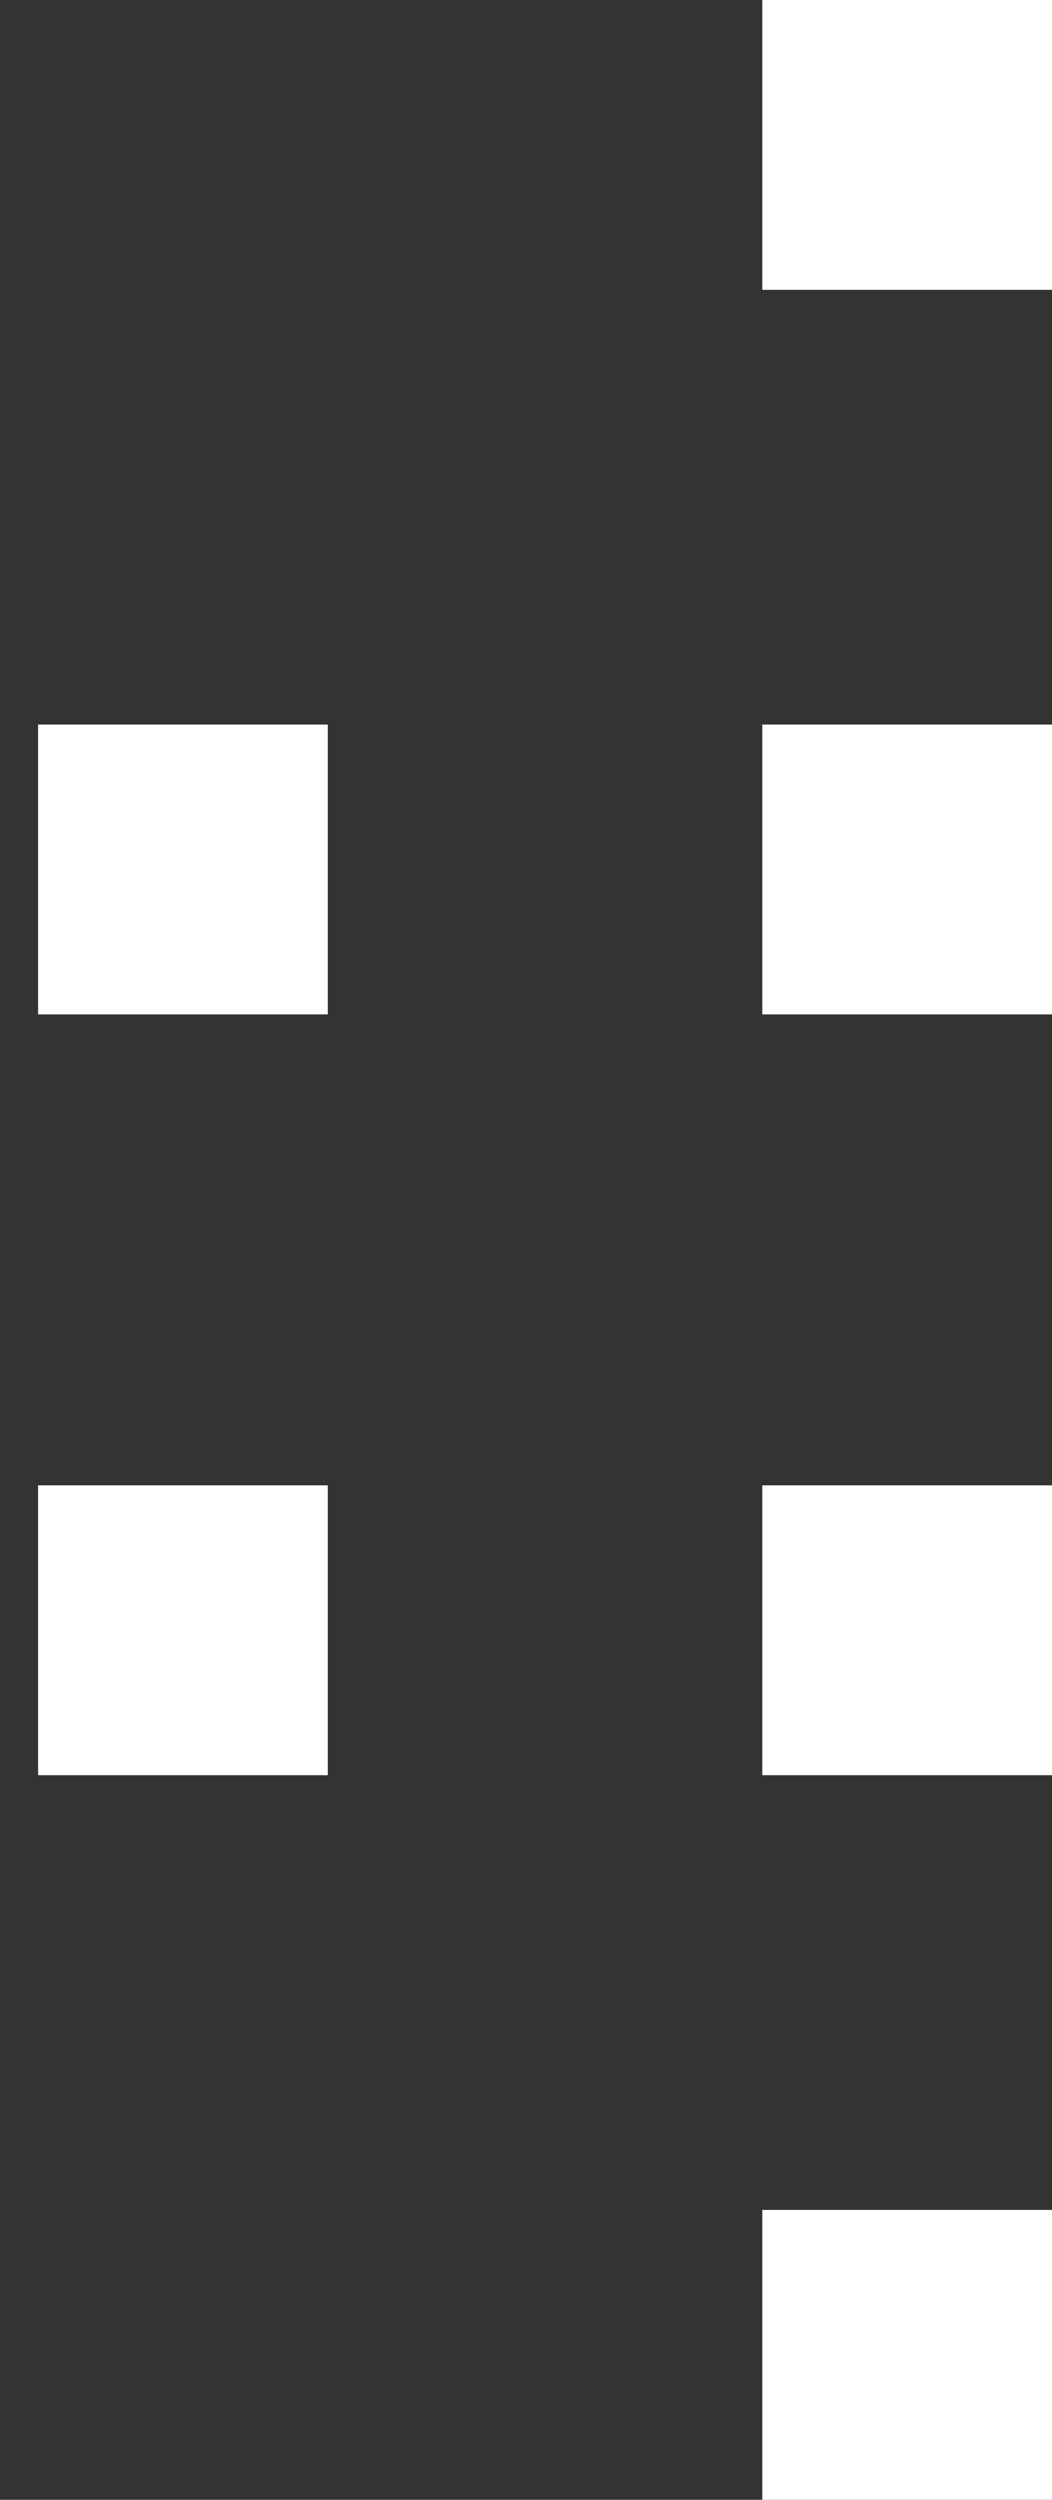 <?xml version="1.0" encoding="UTF-8"?> <svg xmlns="http://www.w3.org/2000/svg" width="24" height="57" viewBox="0 0 24 57" fill="none"><rect x="0" y="0" width="24" height="57" fill="#333333" stroke="none"/> <rect x="24" y="57" width="6.609" height="6.609" transform="rotate(-180 24 57)" fill="white"></rect> <rect x="24" y="40.478" width="6.609" height="6.609" transform="rotate(-180 24 40.478)" fill="white"></rect> <rect x="7.478" y="40.478" width="6.609" height="6.609" transform="rotate(-180 7.478 40.478)" fill="white"></rect> <rect x="24" y="23.13" width="6.609" height="6.609" transform="rotate(-180 24 23.13)" fill="white"></rect> <rect x="7.478" y="23.13" width="6.609" height="6.609" transform="rotate(-180 7.478 23.13)" fill="white"></rect> <rect x="24" y="6.609" width="6.609" height="6.609" transform="rotate(-180 24 6.609)" fill="white"></rect> </svg> 